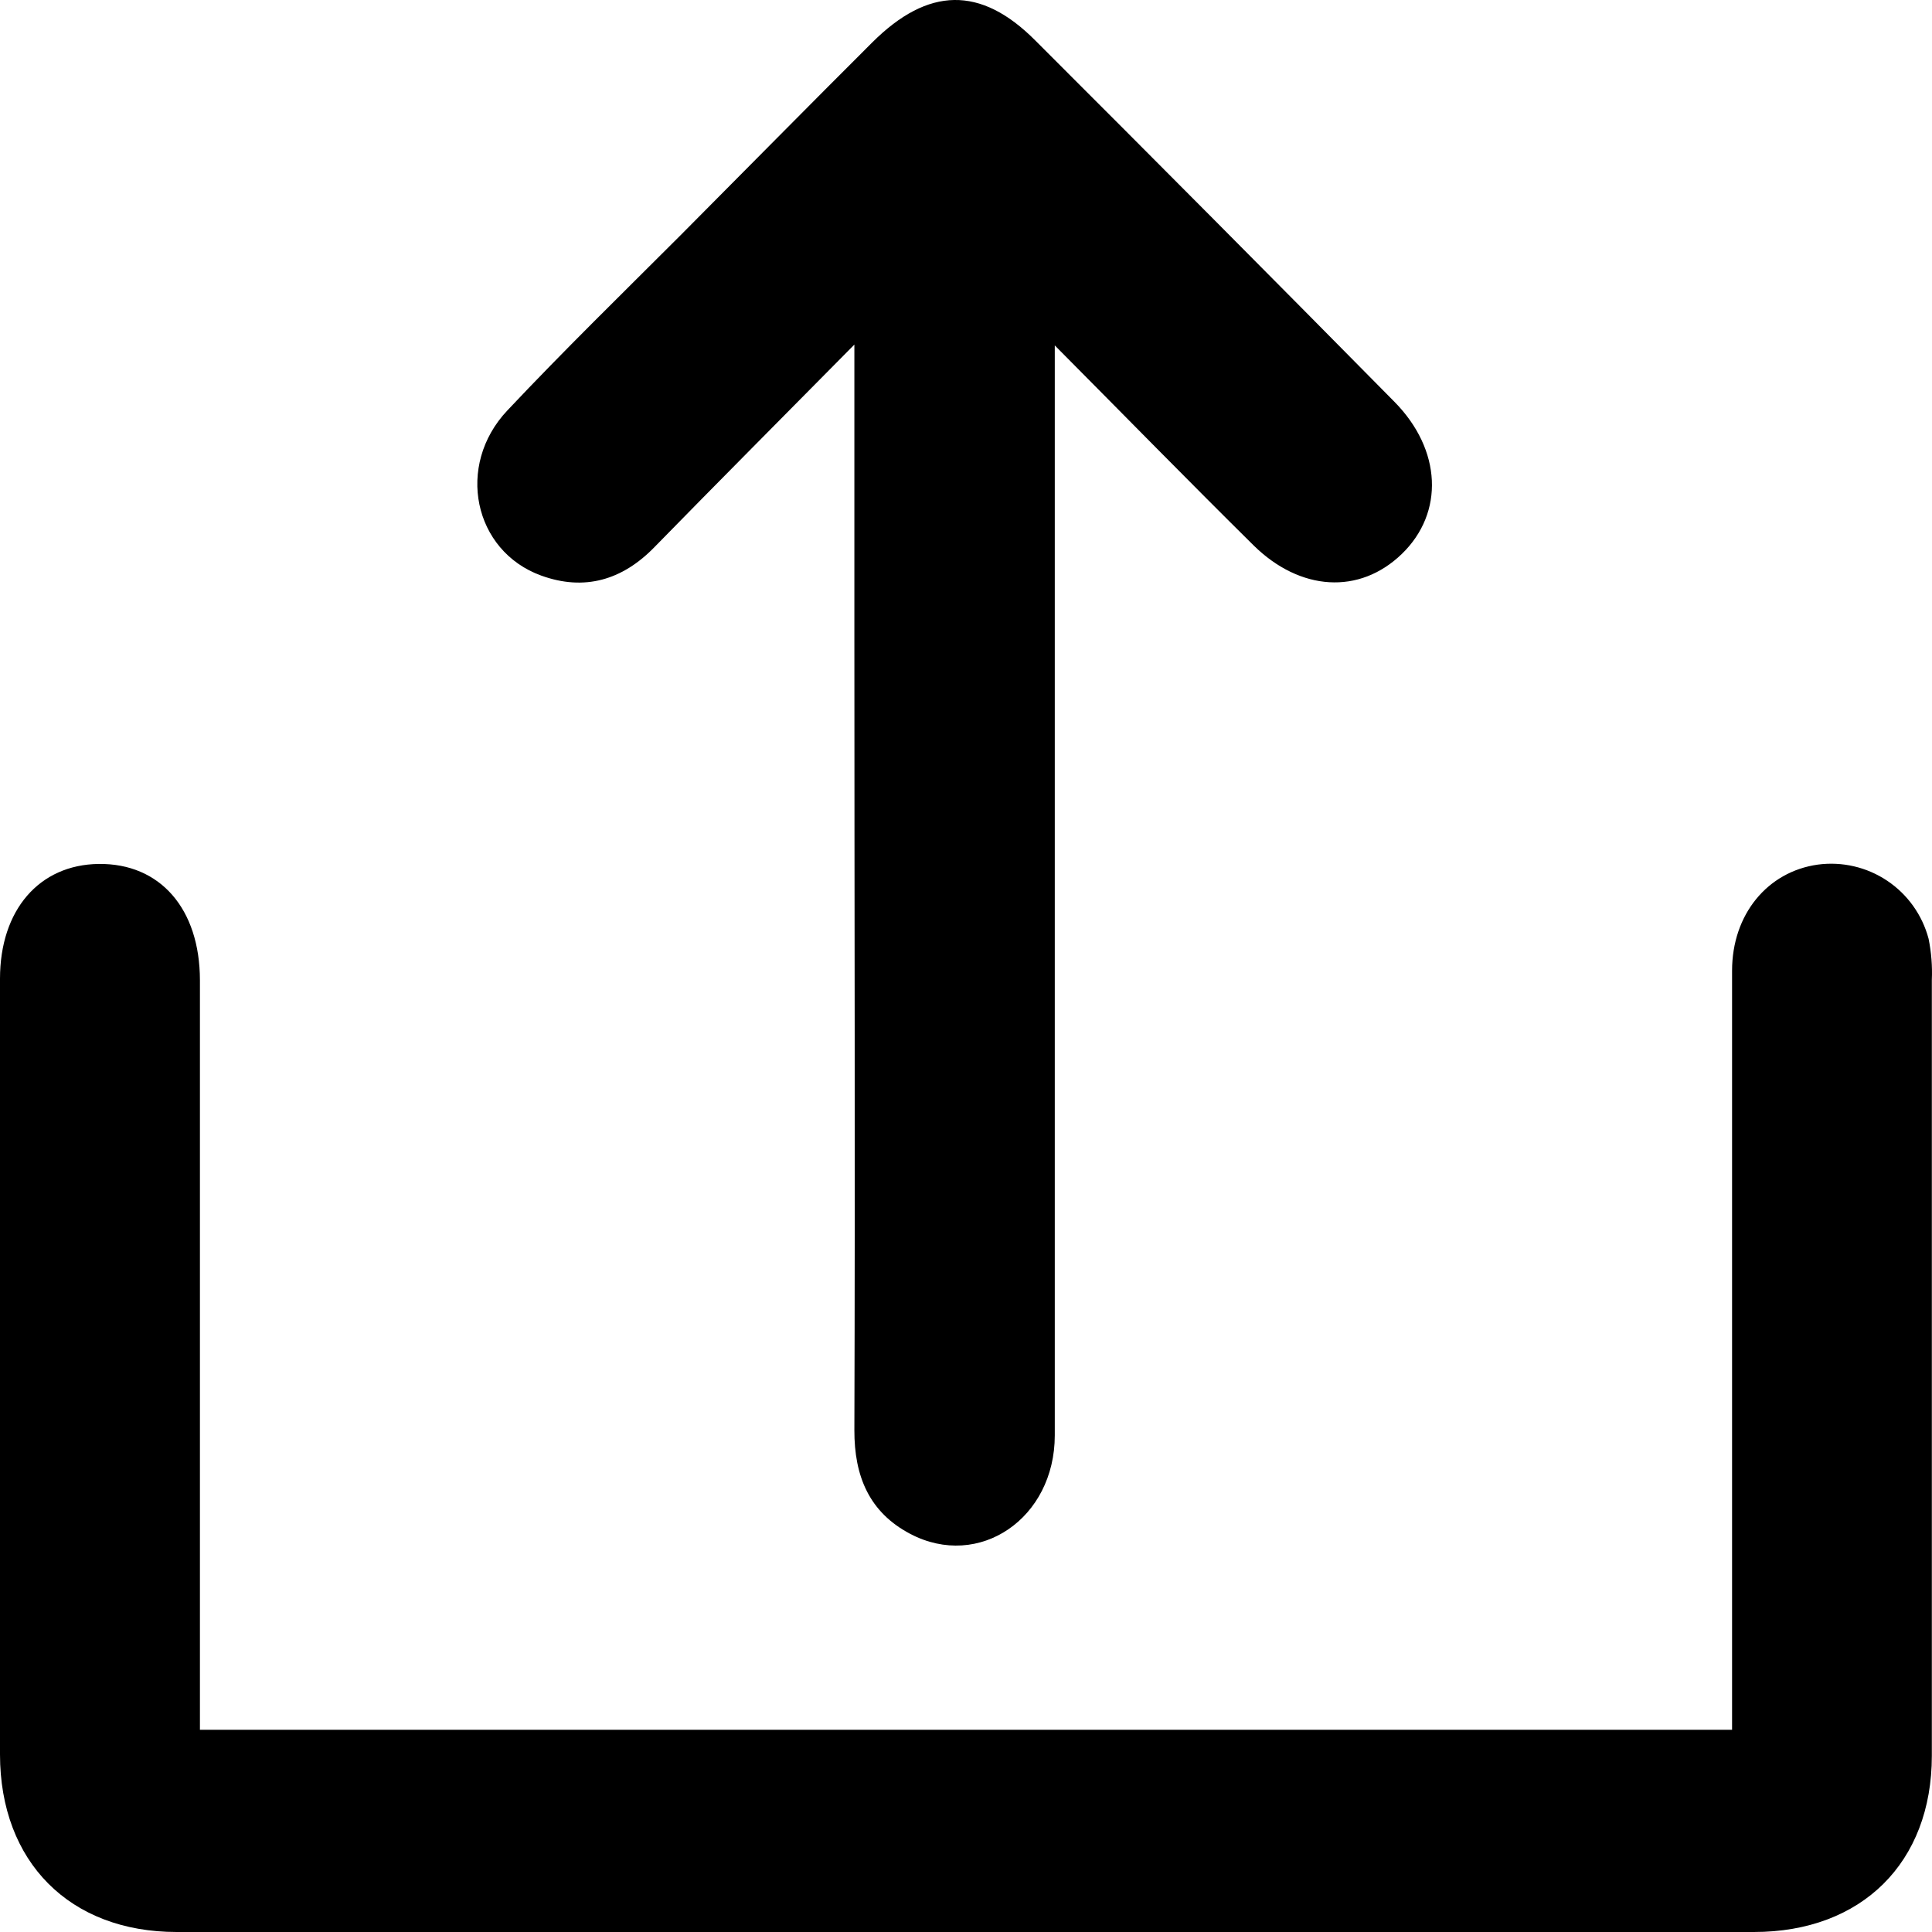 <svg width="85" height="85" viewBox="0 0 85 85" fill="none" xmlns="http://www.w3.org/2000/svg">
<path d="M8.796 76.104H76.204V74.075C76.204 63.618 76.204 53.162 76.204 42.707C76.204 40.227 77.765 38.347 79.978 38.039C81.047 37.896 82.132 38.148 83.029 38.749C83.926 39.349 84.573 40.257 84.85 41.302C84.971 41.898 85.019 42.507 84.993 43.115C84.993 54.489 84.993 65.866 84.993 77.245C84.993 81.947 81.908 85 77.168 85C54.036 85 30.905 85 7.774 85C3.066 85 0.004 81.917 0 77.19C0 65.816 0 54.439 0 43.06C0 40.032 1.726 38.043 4.341 38.01C7.041 37.977 8.792 39.977 8.796 43.126C8.796 53.402 8.796 63.678 8.796 73.953V76.104Z" fill="black"/>
<path d="M37.589 15.16C34.395 18.395 31.589 21.21 28.813 24.051C27.39 25.526 25.713 26.013 23.81 25.323C20.832 24.242 20.036 20.48 22.321 18.059C24.797 15.429 27.397 12.895 29.942 10.349C32.752 7.523 35.546 4.69 38.378 1.864C40.835 -0.582 43.145 -0.63 45.54 1.772C50.829 7.055 56.098 12.356 61.348 17.676C63.431 19.786 63.548 22.556 61.678 24.368C59.807 26.179 57.2 26.006 55.157 23.999C52.34 21.214 49.571 18.384 46.406 15.197V17.62C46.406 32.797 46.406 47.973 46.406 63.148C46.406 66.807 43.076 69.072 40.05 67.486C38.246 66.538 37.582 64.955 37.589 62.915C37.626 51.306 37.589 39.692 37.589 28.079V15.16Z" fill="black"/>
</svg>
